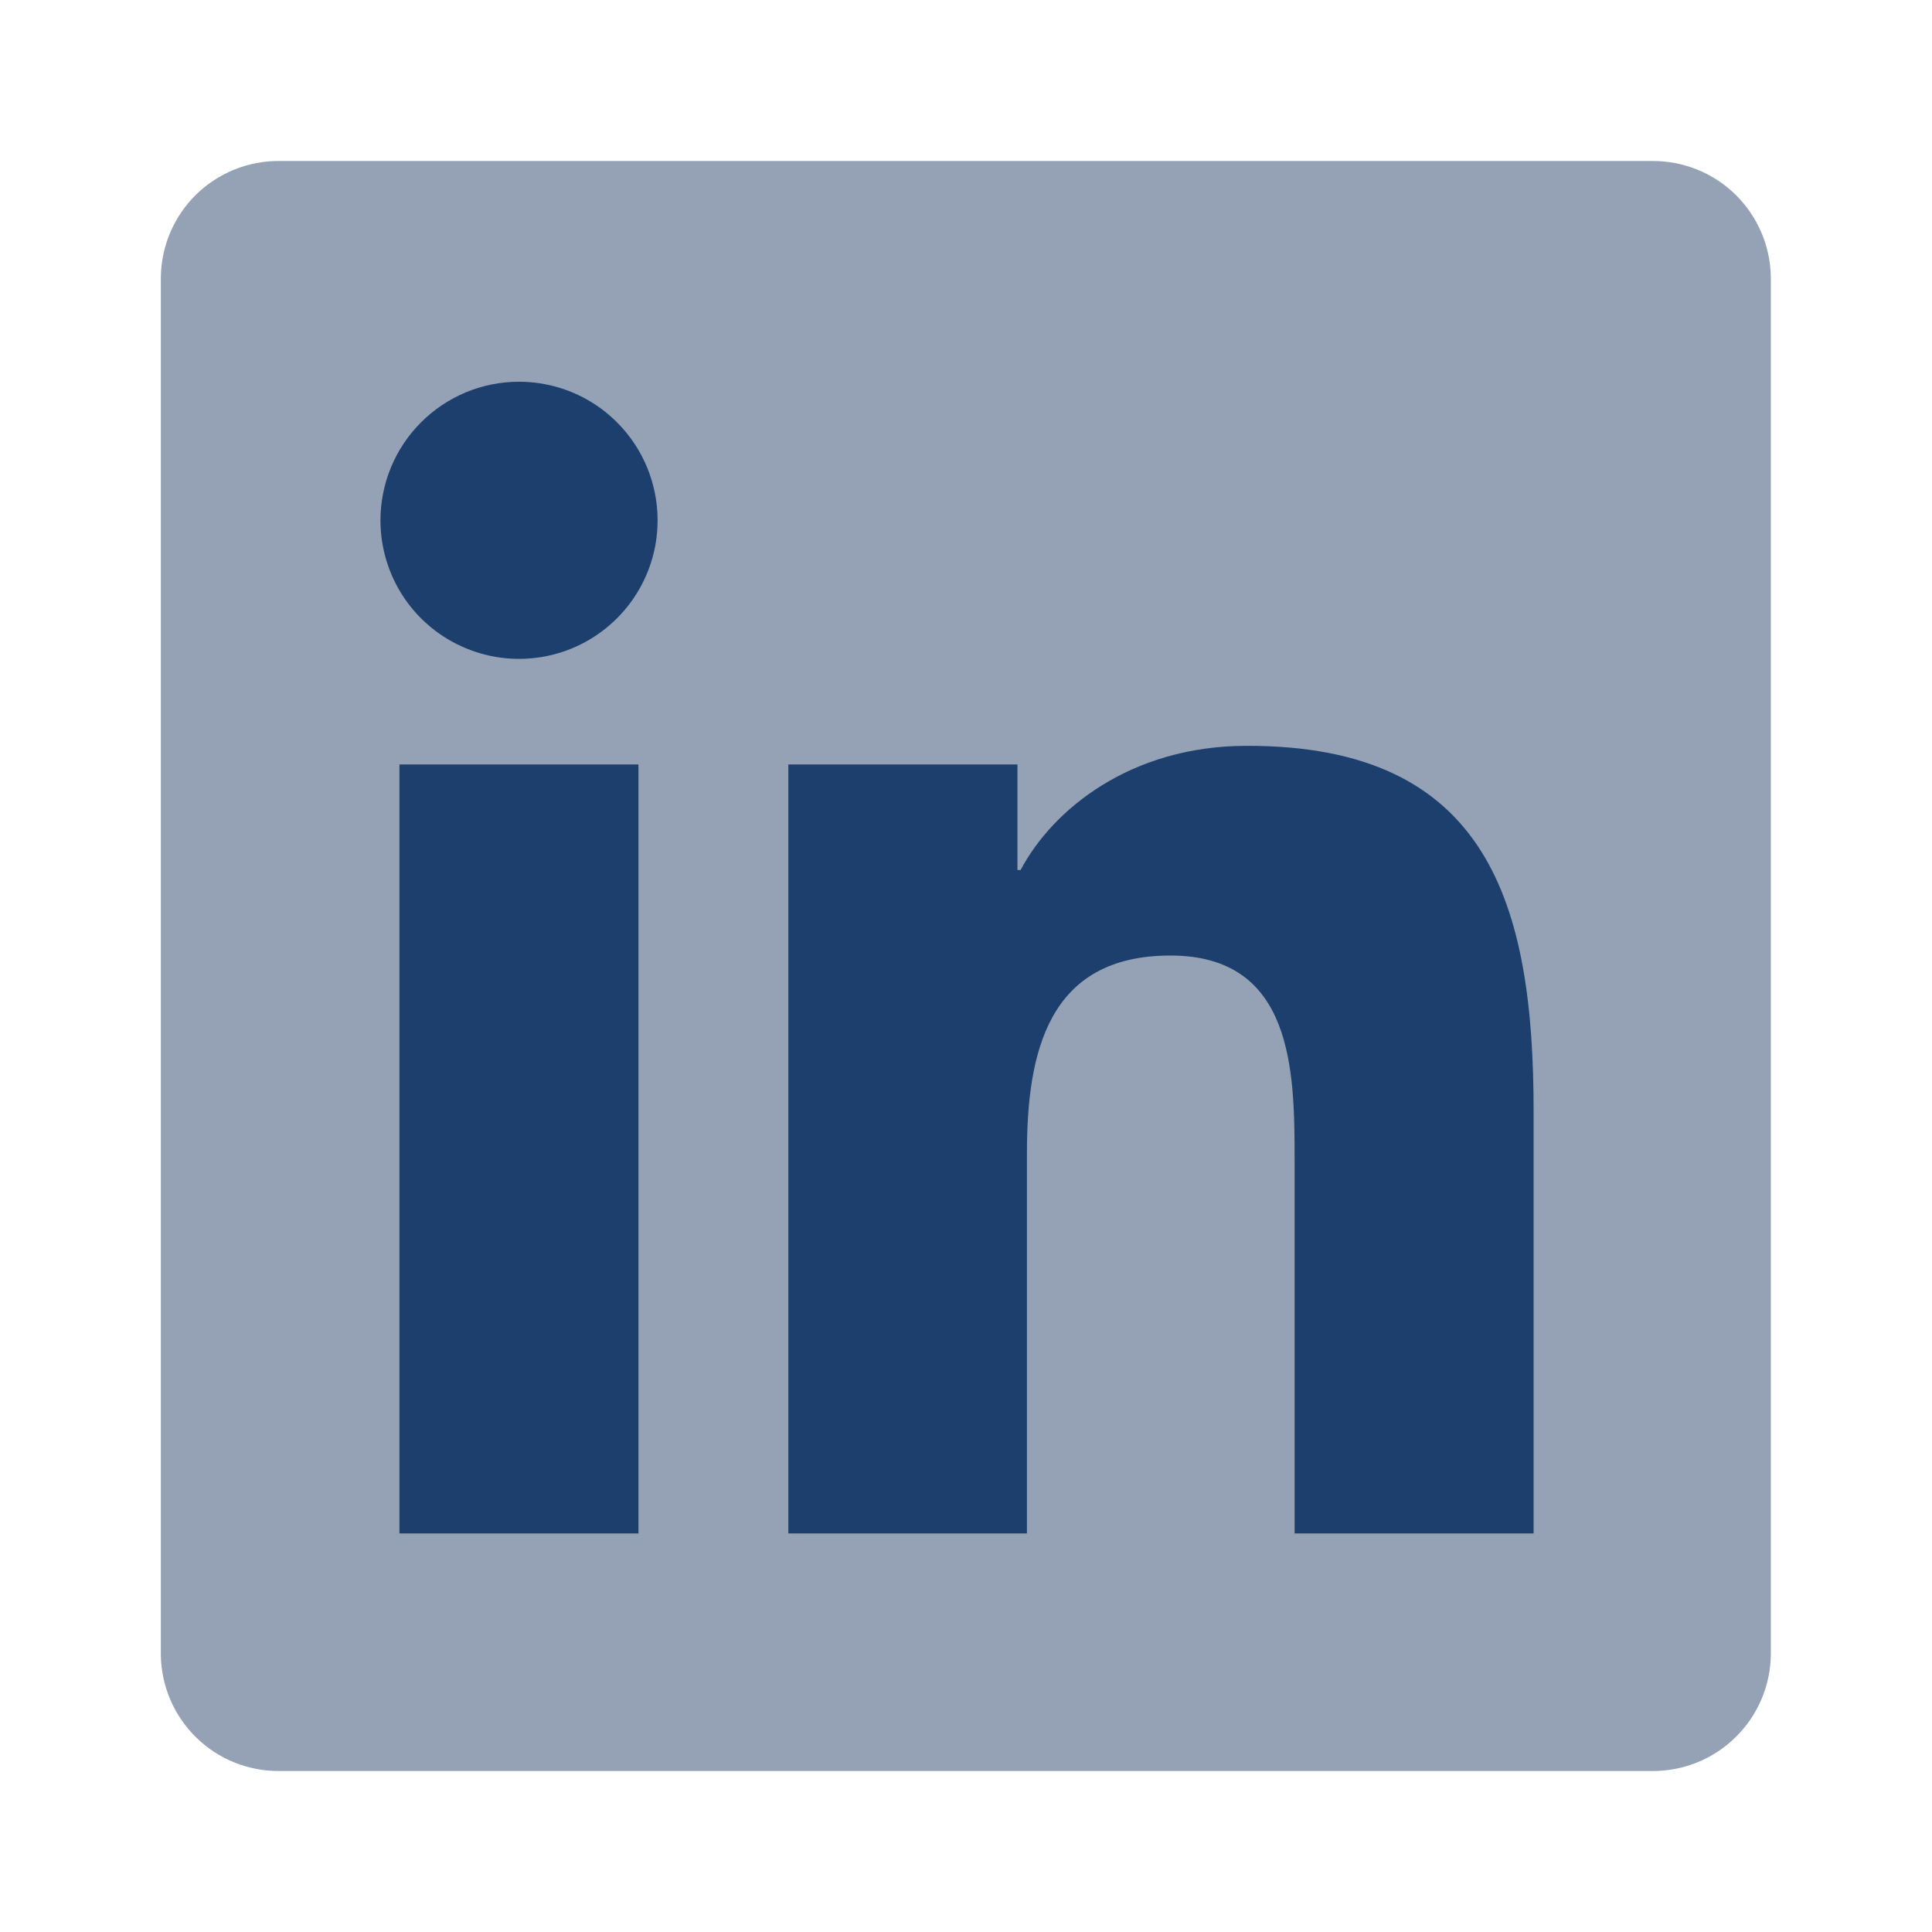 <svg width="24" height="24" viewBox="0 0 24 24" fill="none" xmlns="http://www.w3.org/2000/svg">
<path d="M20.523 2H3.473C3.087 1.996 2.714 2.146 2.437 2.416C2.161 2.687 2.003 3.056 1.998 3.443V20.561C2.004 20.947 2.162 21.315 2.439 21.585C2.715 21.855 3.087 22.004 3.473 22H20.523C20.91 22.003 21.282 21.853 21.558 21.582C21.835 21.312 21.993 20.943 21.998 20.556V3.438C21.991 3.052 21.832 2.685 21.556 2.415C21.28 2.146 20.908 1.997 20.523 2Z" fill="#95A2B5"/>
<path d="M4.962 9.496H7.931V19.049H4.962V9.496ZM6.447 4.742C6.788 4.742 7.121 4.843 7.404 5.032C7.687 5.222 7.908 5.491 8.038 5.805C8.168 6.12 8.202 6.466 8.136 6.8C8.069 7.134 7.905 7.441 7.664 7.681C7.423 7.922 7.116 8.086 6.782 8.152C6.448 8.218 6.102 8.184 5.788 8.053C5.473 7.923 5.204 7.702 5.015 7.419C4.826 7.135 4.726 6.802 4.726 6.462C4.727 6.006 4.908 5.568 5.231 5.246C5.554 4.923 5.991 4.742 6.447 4.742ZM9.793 9.496H12.639V10.808H12.678C13.075 10.057 14.043 9.265 15.487 9.265C18.493 9.259 19.051 11.237 19.051 13.803V19.049H16.082V14.401C16.082 13.295 16.062 11.87 14.539 11.87C13.016 11.87 12.757 13.077 12.757 14.329V19.049H9.793V9.496Z" fill="#1D3F6E"/>
</svg>

